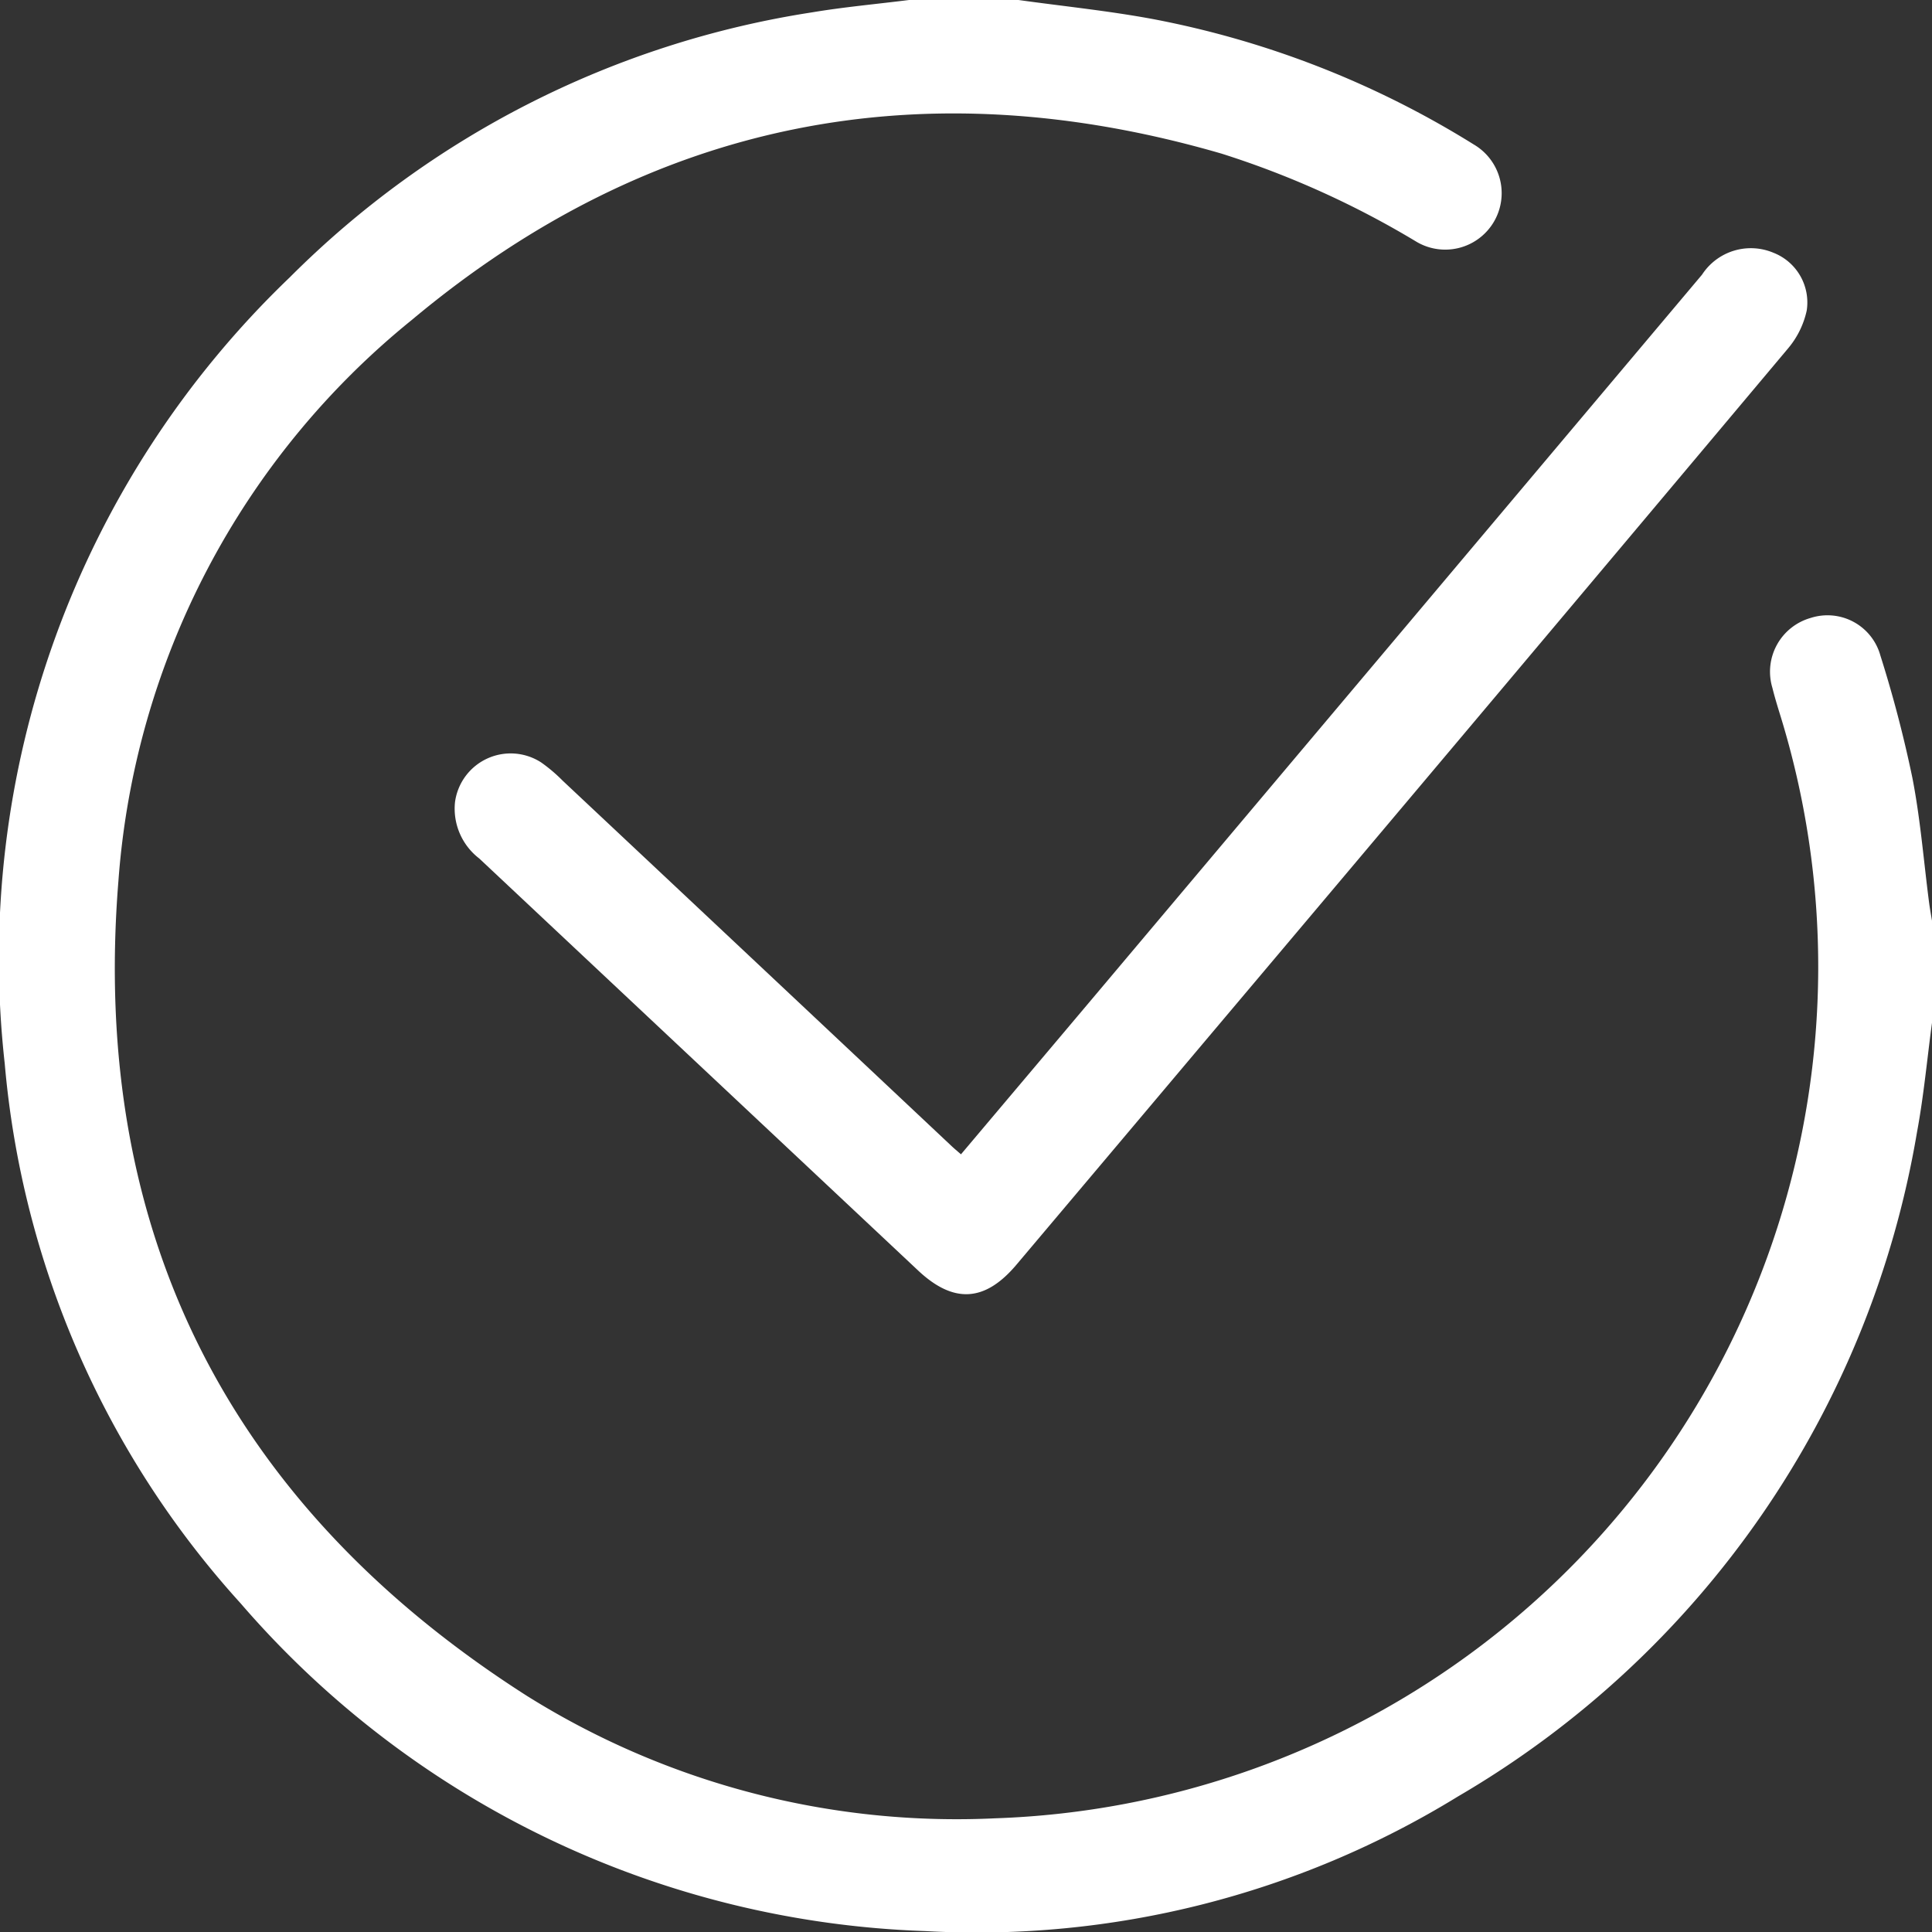 <svg id="Group_19410" data-name="Group 19410" xmlns="http://www.w3.org/2000/svg" xmlns:xlink="http://www.w3.org/1999/xlink" width="75.078" height="75.09" viewBox="0 0 75.078 75.09">
  <rect x="0" y="0" width="75.078" height="75.09" fill="#333333" stroke="none"/>
  <defs>
    <clipPath id="clip-path">
      <rect id="Rectangle_236" data-name="Rectangle 236" width="75.078" height="75.09" fill="#fff"/>
    </clipPath>
  </defs>
  <g id="Group_19409" data-name="Group 19409" clip-path="url(#clip-path)">
    <path id="Path_6543" data-name="Path 6543" d="M75.077,39.747c-.192,1.421-.322,2.854-.585,4.262a37,37,0,0,1-17.833,25.8,35.711,35.711,0,0,1-20.712,5.233,36.77,36.77,0,0,1-26.6-12.739A35.815,35.815,0,0,1,.182,41.323,36.663,36.663,0,0,1,11.253,10.784,36.563,36.563,0,0,1,31.556.48C32.8.272,34.068.158,35.324,0h4.254c1.739.242,3.49.419,5.215.739A36.409,36.409,0,0,1,57.269,5.614,2.192,2.192,0,0,1,55.052,9.4a35.293,35.293,0,0,0-7.586-3.431C35.852,2.595,25.29,4.668,16.018,12.42A30.951,30.951,0,0,0,4.6,34.245C3.5,47.915,8.942,58.553,20.5,65.918A31.482,31.482,0,0,0,38.665,70.66,33.111,33.111,0,0,0,69.156,27.716c-.1-.327-.2-.654-.281-.985a2.172,2.172,0,0,1,1.478-2.715,2.133,2.133,0,0,1,2.72,1.464,48.225,48.225,0,0,1,1.24,4.739c.313,1.6.44,3.237.651,4.857.031.238.075.473.114.71Z" transform="translate(0.001)" fill="#fff"/>
    <path id="Path_6544" data-name="Path 6544" d="M139.883,100.793c1.734-2.055,3.435-4.069,5.134-6.085q11.833-14.047,23.665-28.1a2.263,2.263,0,0,1,2.782-.849A2.073,2.073,0,0,1,172.751,68a3.4,3.4,0,0,1-.727,1.475q-11.361,13.534-22.759,27.038-3.614,4.289-7.232,8.576c-1.222,1.444-2.436,1.51-3.813.218q-8.528-8.006-17.055-16.012a2.442,2.442,0,0,1-.943-2.185,2.182,2.182,0,0,1,3.345-1.55,6.163,6.163,0,0,1,.837.709q7.565,7.1,15.125,14.21c.088.083.182.161.352.309" transform="translate(-102.541 -55.934)" fill="#fff"/>
  </g>
</svg>
